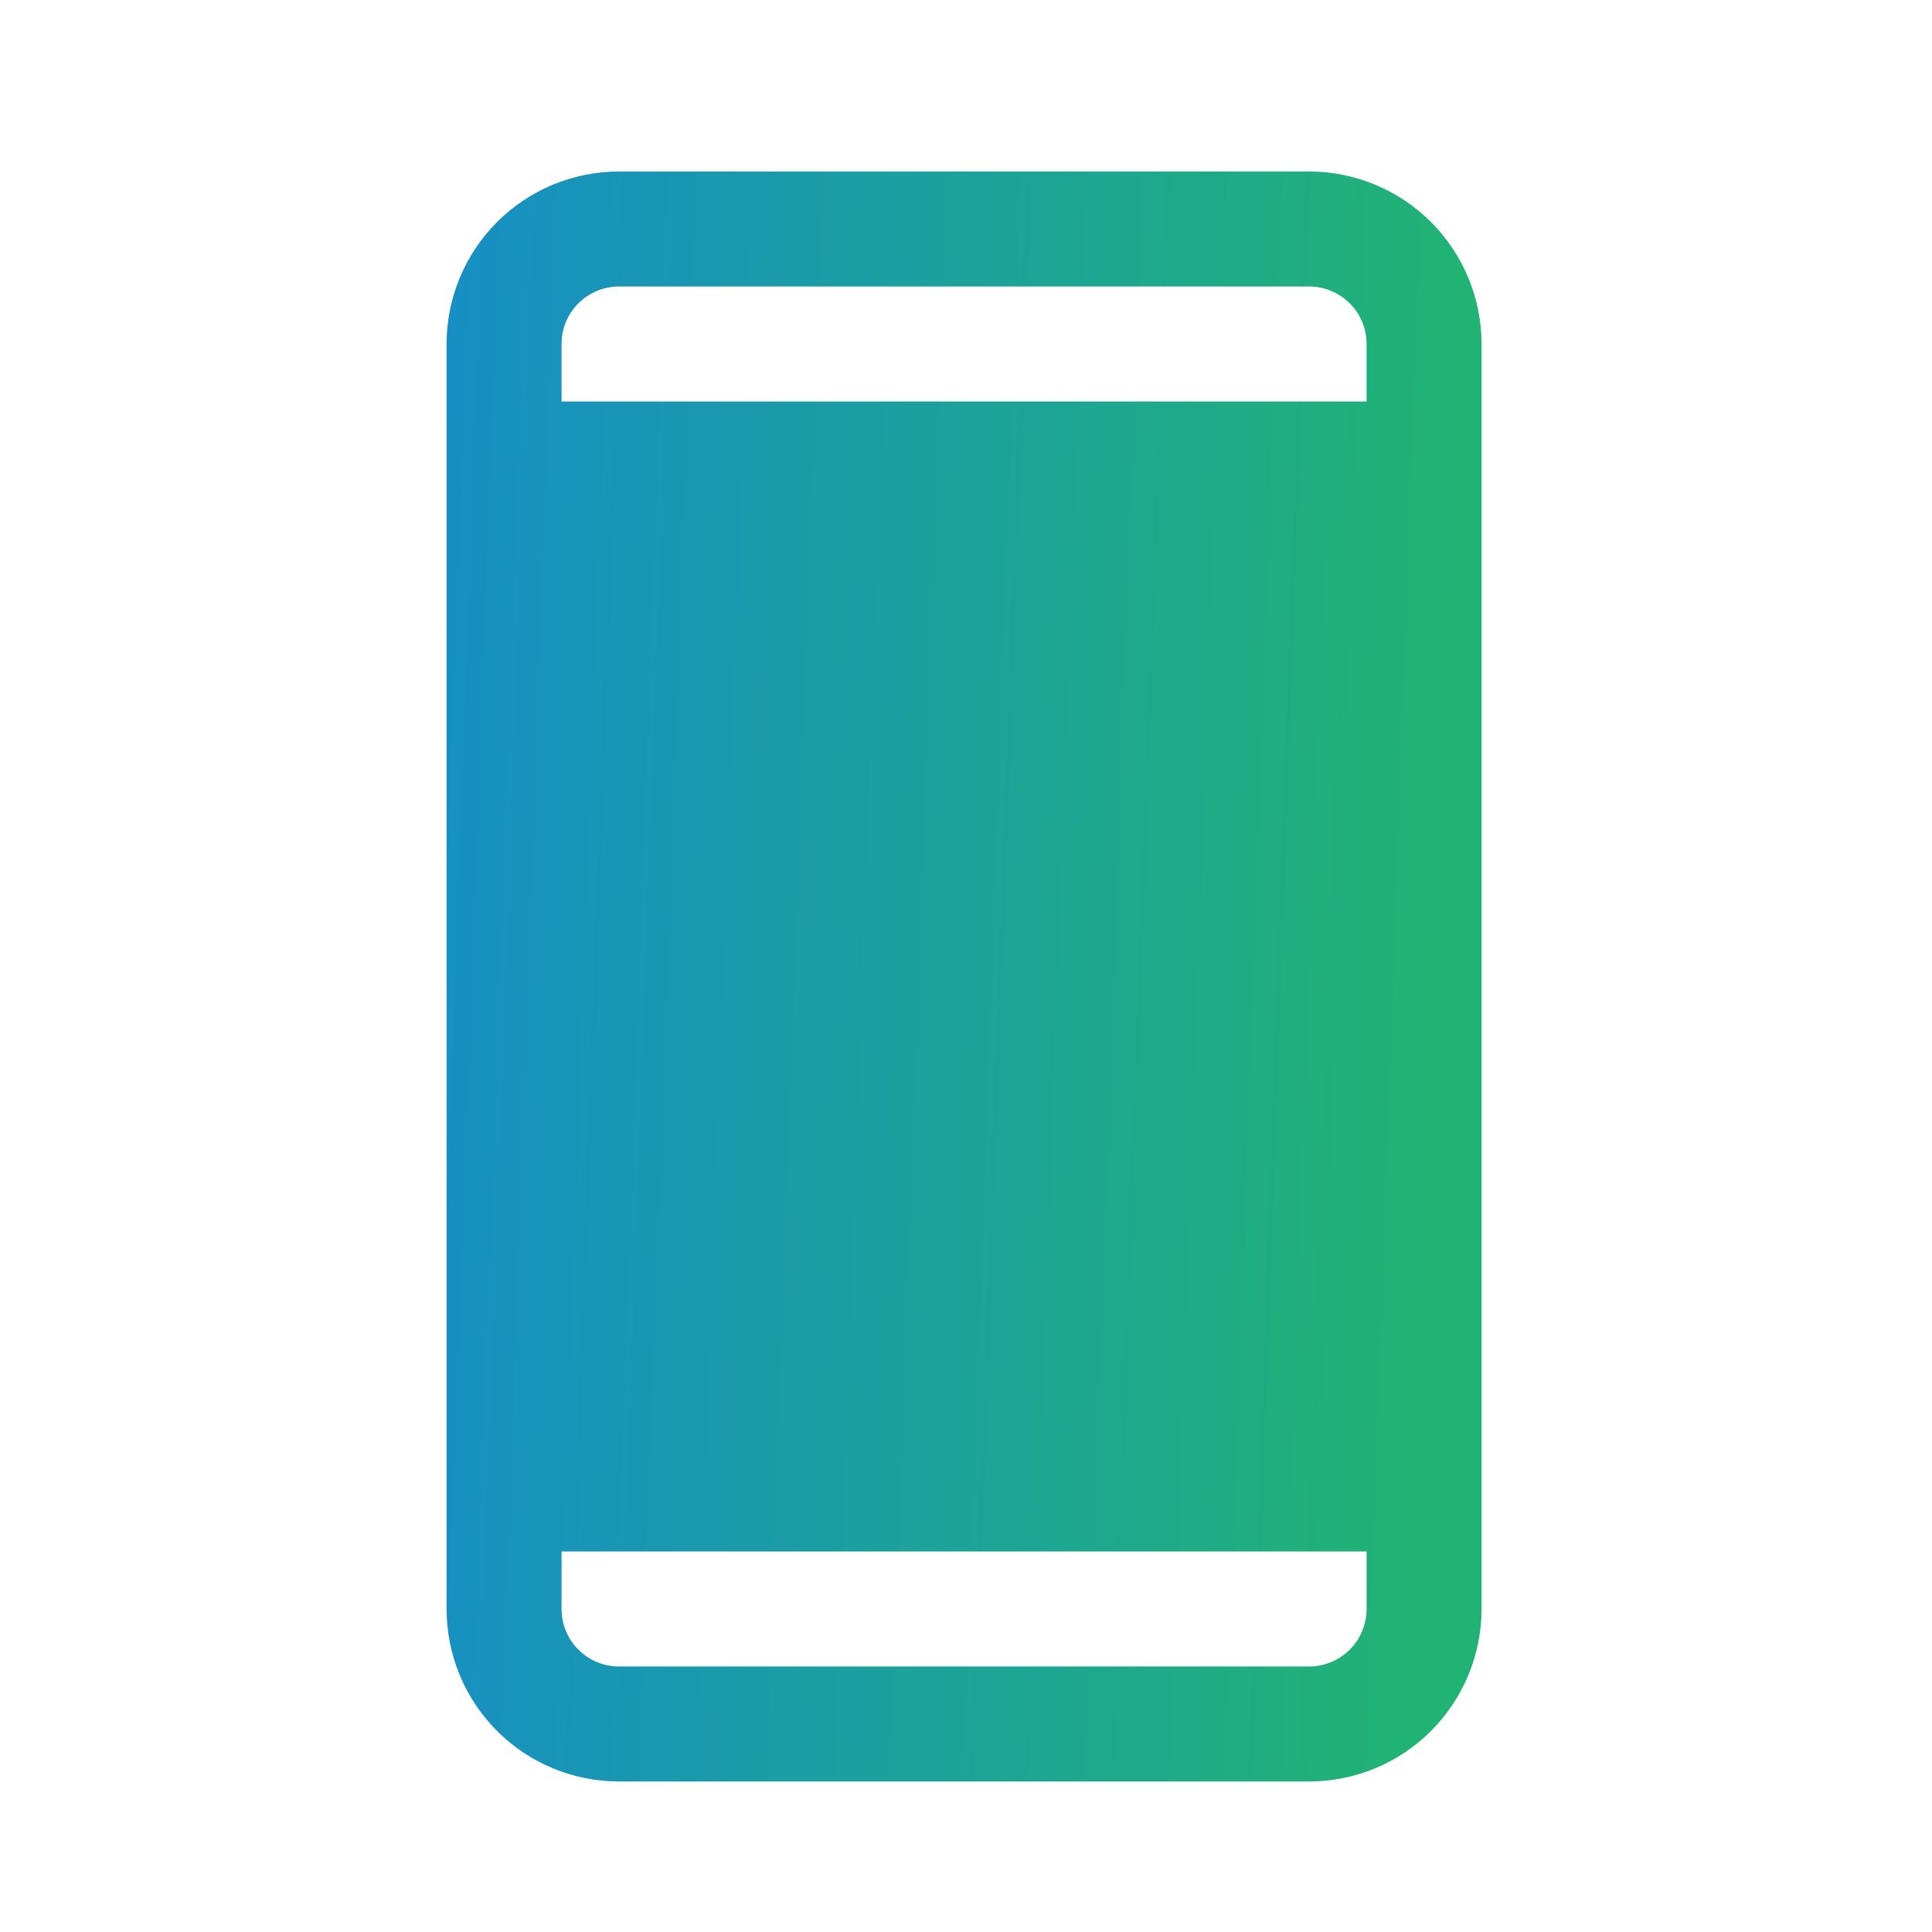 <svg width="21" height="21" viewBox="0 0 21 21" fill="none" xmlns="http://www.w3.org/2000/svg">
<path d="M14.229 1.864H6.729C6.231 1.864 5.754 2.062 5.403 2.413C5.051 2.765 4.854 3.242 4.854 3.739V17.489C4.854 17.986 5.051 18.463 5.403 18.815C5.754 19.167 6.231 19.364 6.729 19.364H14.229C14.726 19.364 15.203 19.167 15.554 18.815C15.906 18.463 16.104 17.986 16.104 17.489V3.739C16.104 3.242 15.906 2.765 15.554 2.413C15.203 2.062 14.726 1.864 14.229 1.864ZM6.729 3.114H14.229C14.394 3.114 14.553 3.18 14.671 3.297C14.788 3.414 14.854 3.573 14.854 3.739V4.364H6.104V3.739C6.104 3.573 6.169 3.414 6.287 3.297C6.404 3.18 6.563 3.114 6.729 3.114ZM14.229 18.114H6.729C6.563 18.114 6.404 18.048 6.287 17.931C6.169 17.814 6.104 17.655 6.104 17.489V16.864H14.854V17.489C14.854 17.655 14.788 17.814 14.671 17.931C14.553 18.048 14.394 18.114 14.229 18.114Z" fill="url(#paint0_linear_17807_7669)"/>
<defs>
<linearGradient id="paint0_linear_17807_7669" x1="15.186" y1="22.281" x2="-0.887" y2="21.708" gradientUnits="userSpaceOnUse">
<stop stop-color="#21B374"/>
<stop offset="1" stop-color="#127EE9"/>
</linearGradient>
</defs>
</svg>
